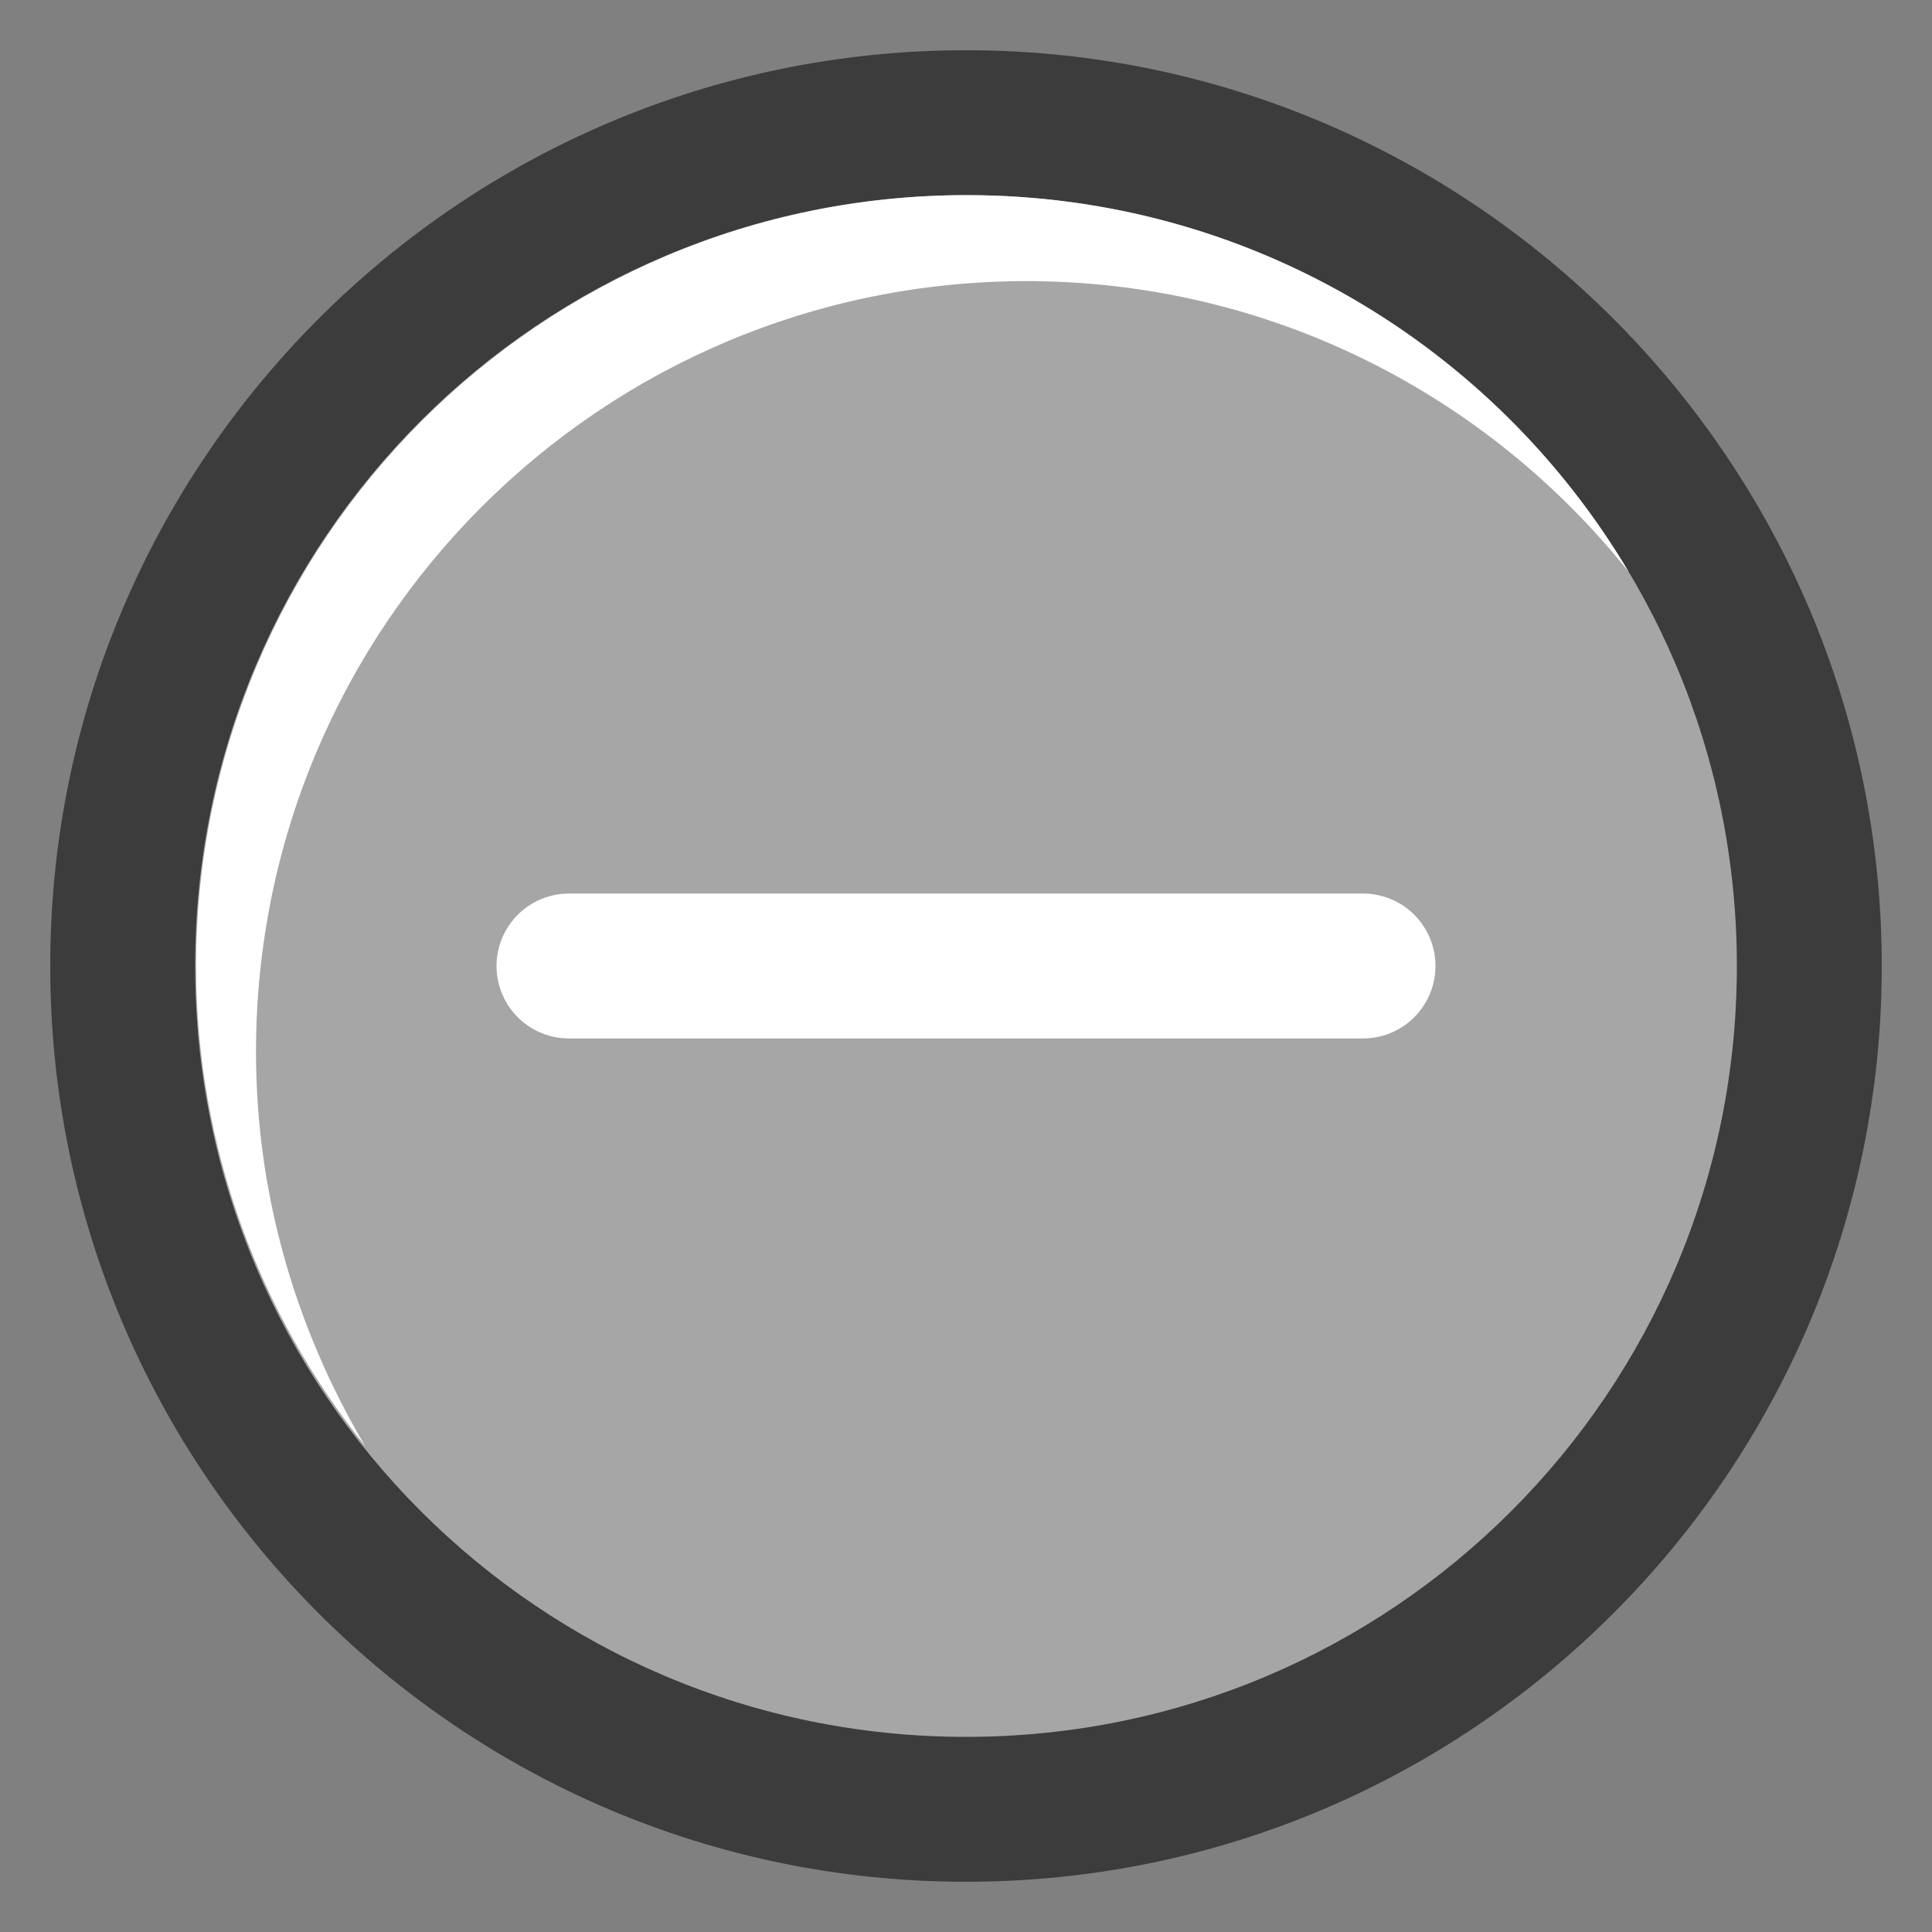 <svg width="20" height="20" viewBox="0 0 20 20" fill="none" xmlns="http://www.w3.org/2000/svg"><rect x="0" y="0" width="20" height="20" fill="#808080" stroke="none"/><g id="minus" clip-path="url(#clip0_4518_16900)"><path id="Vector" d="M10 18.73C14.822 18.73 18.73 14.822 18.73 10C18.73 5.179 14.822 1.27 10 1.27C5.179 1.27 1.27 5.179 1.27 10C1.27 14.822 5.179 18.73 10 18.73Z" fill="#A6A6A6"/><path id="Vector_2" d="M10 2.02C14.41 2.02 17.98 5.59 17.98 10C17.98 14.41 14.41 17.98 10 17.98C5.59 17.98 2.02 14.41 2.02 10C2.02 5.59 5.59 2.02 10 2.02ZM10 0.52C4.77 0.52 0.52 4.77 0.52 10C0.52 15.23 4.77 19.48 10 19.48C15.23 19.48 19.48 15.23 19.48 10C19.48 4.77 15.23 0.52 10 0.52Z" fill="#3C3C3C"/><path id="Vector_3" d="M10.62 2.91C13.15 2.91 15.4 4.09 16.86 5.92C15.47 3.58 12.92 2.02 10.01 2.02C5.6 2.02 2.03 5.59 2.03 10C2.03 11.88 2.69 13.61 3.78 14.97C3.07 13.77 2.65 12.38 2.65 10.89C2.65 6.48 6.22 2.91 10.63 2.91H10.62Z" fill="white"/><path id="Vector_4" d="M5.89 10H14.11" stroke="white" stroke-width="1.5" stroke-linecap="round" stroke-linejoin="round"/></g><defs><clipPath id="clip0_4518_16900"><rect width="20" height="20" fill="white"/></clipPath></defs></svg>